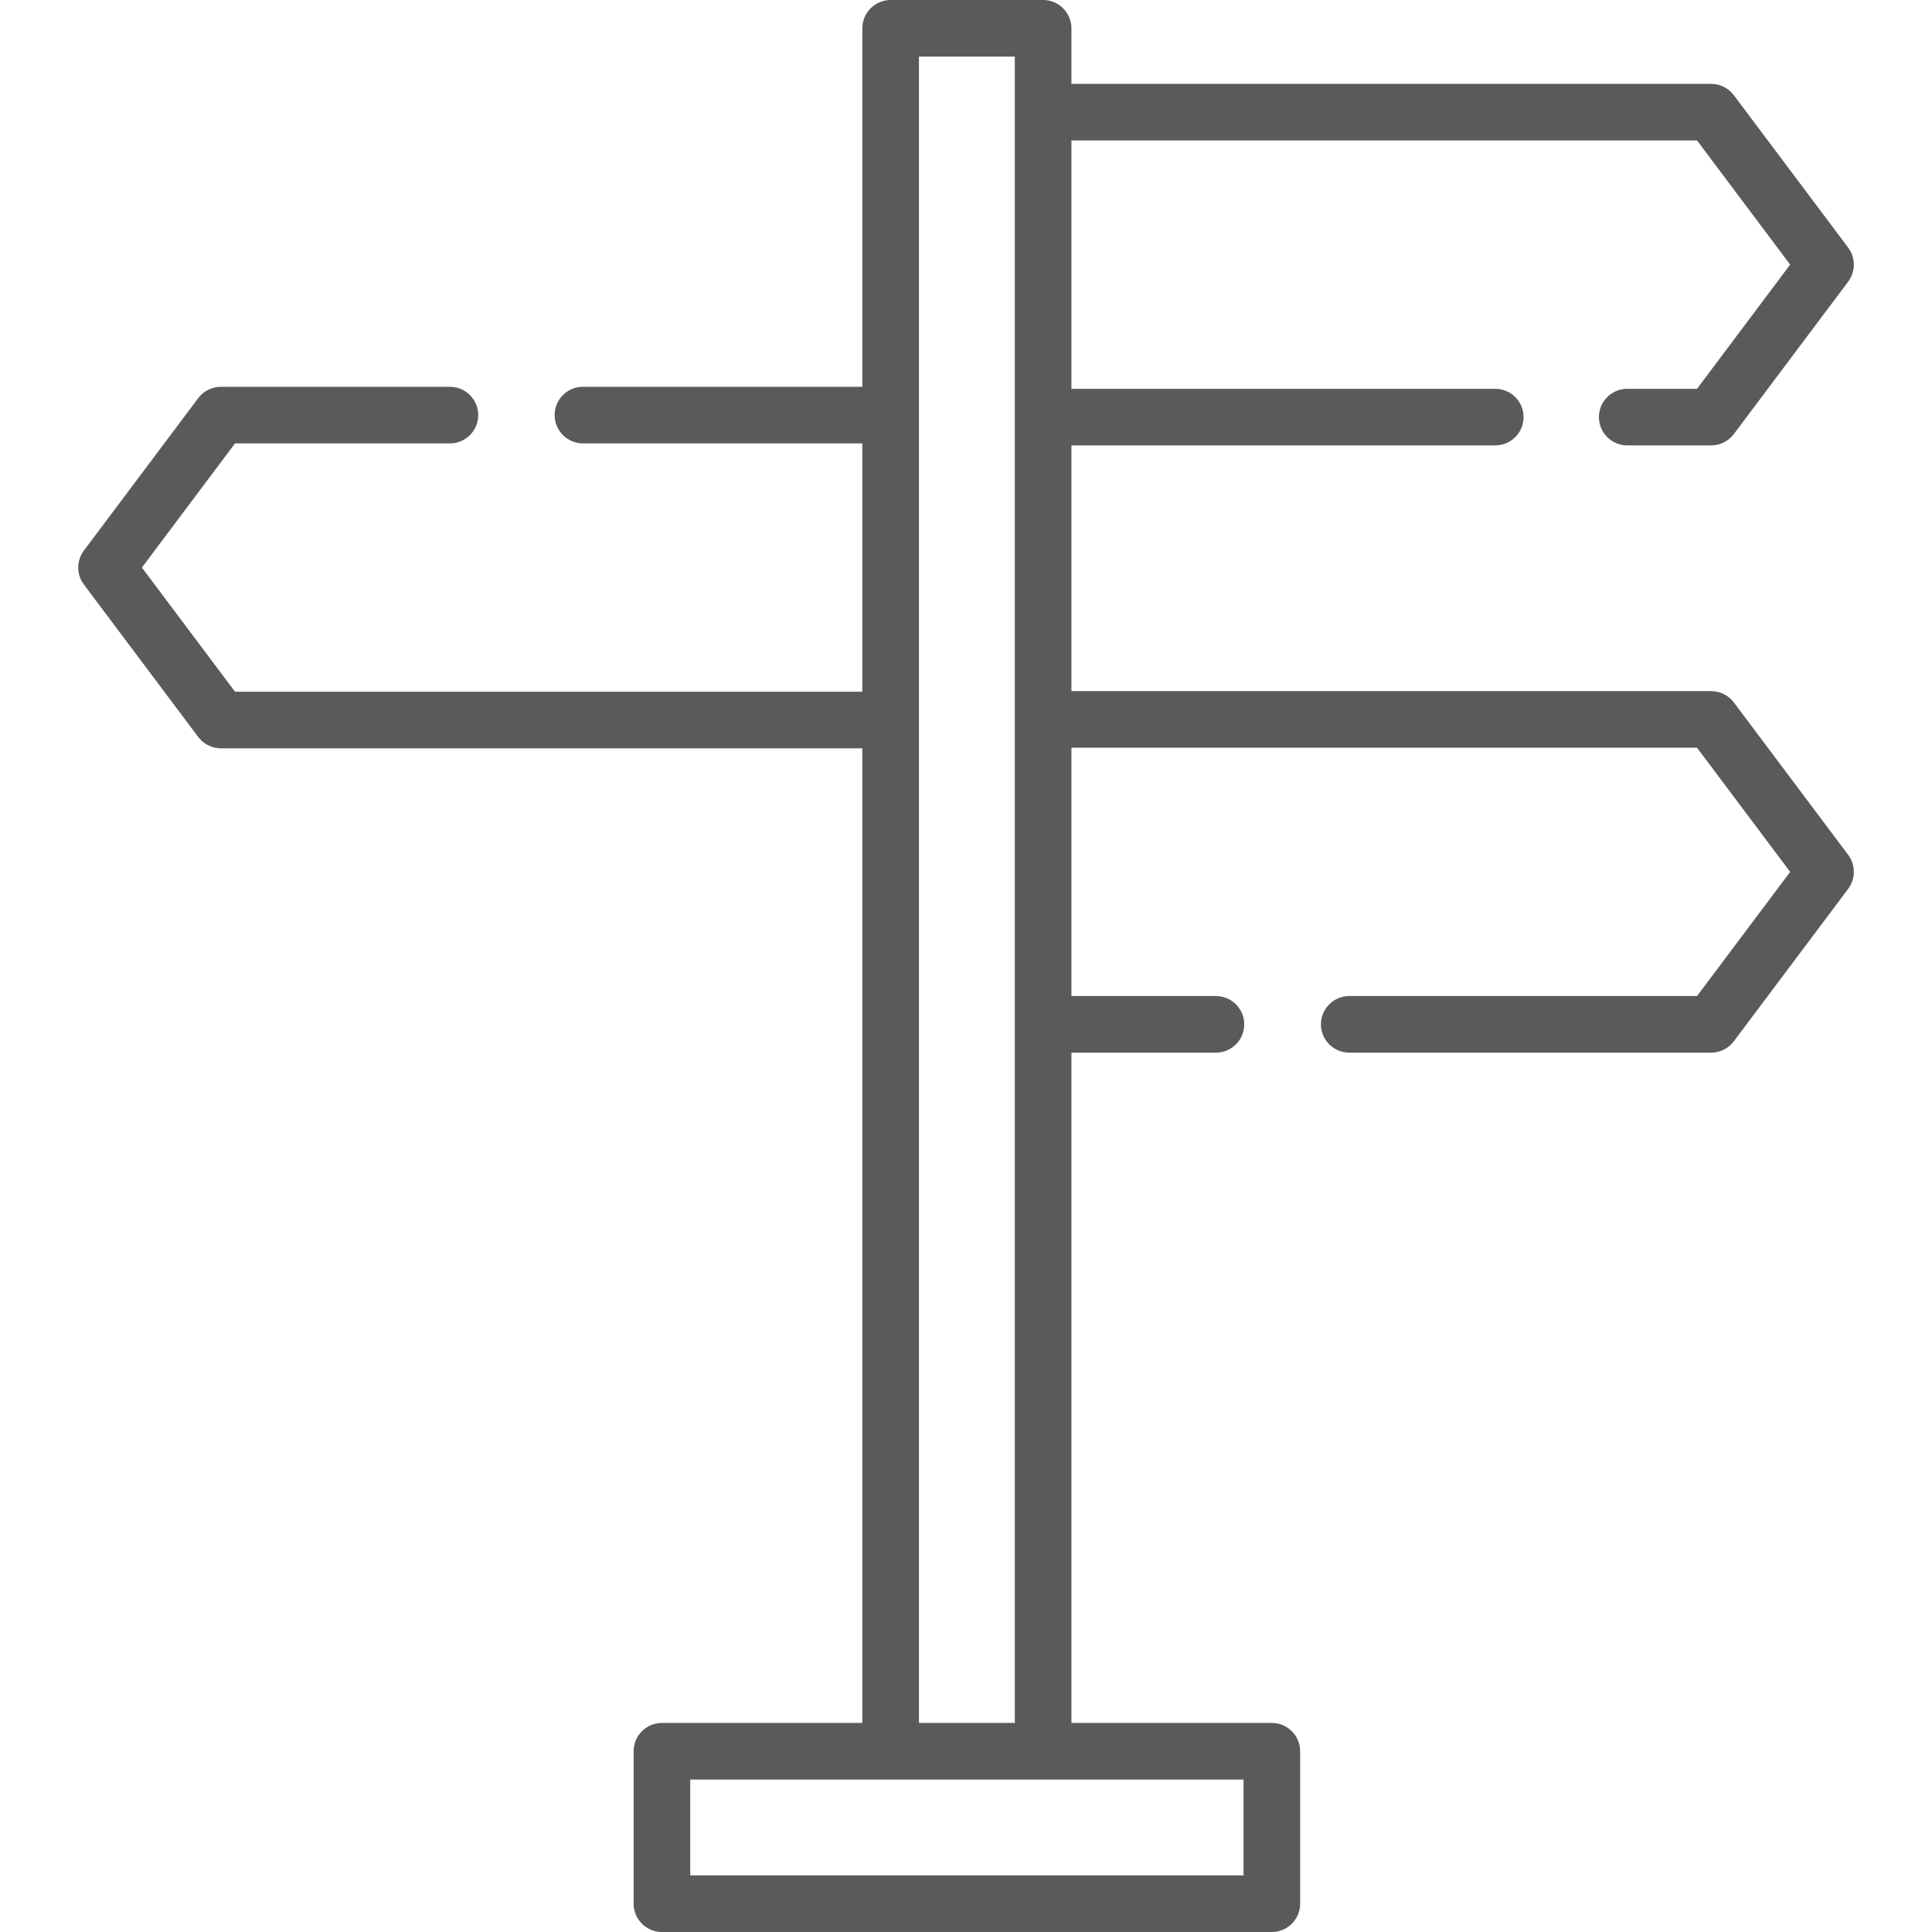 <svg width="60" height="60" viewBox="0 0 60 60" fill="none" xmlns="http://www.w3.org/2000/svg">
<g clip-path="url(#clip0_100_2258)">
<path d="M53.845 21.814C53.679 21.593 53.419 21.463 53.142 21.463H33.274V13.832H46.437C46.923 13.832 47.316 13.439 47.316 12.953C47.316 12.468 46.923 12.075 46.437 12.075H33.274V4.362H52.703L55.595 8.218L52.703 12.075H50.535C50.05 12.075 49.656 12.468 49.656 12.953C49.656 13.439 50.05 13.832 50.535 13.832H53.142C53.419 13.832 53.679 13.702 53.845 13.481L57.397 8.746C57.631 8.433 57.631 8.004 57.397 7.691L53.845 2.956C53.679 2.735 53.419 2.604 53.142 2.604H33.274V0.879C33.274 0.393 32.88 0 32.395 0H27.66C27.174 0 26.781 0.393 26.781 0.879V12.012H18.104C17.618 12.012 17.225 12.405 17.225 12.891C17.225 13.376 17.618 13.77 18.104 13.77H26.781V21.482H7.299L4.407 17.626L7.299 13.77H13.973C14.458 13.77 14.852 13.376 14.852 12.891C14.852 12.405 14.458 12.012 13.973 12.012H6.86C6.583 12.012 6.323 12.142 6.157 12.363L2.605 17.098C2.371 17.411 2.371 17.84 2.605 18.153L6.157 22.888C6.323 23.11 6.583 23.24 6.86 23.24H26.781V53.507H20.557C20.072 53.507 19.678 53.9 19.678 54.386V59.121C19.678 59.607 20.072 60 20.557 60H39.498C39.983 60 40.377 59.607 40.377 59.121V54.386C40.377 53.901 39.983 53.507 39.498 53.507H33.274V32.691H37.762C38.247 32.691 38.641 32.298 38.641 31.812C38.641 31.327 38.247 30.933 37.762 30.933H33.274V23.221H52.703L55.595 27.077L52.703 30.933H41.902C41.417 30.933 41.023 31.327 41.023 31.812C41.023 32.298 41.417 32.691 41.902 32.691H53.142C53.419 32.691 53.679 32.561 53.845 32.339L57.397 27.604C57.631 27.292 57.631 26.862 57.397 26.549L53.845 21.814ZM38.619 58.242H21.436V55.265H38.619V58.242ZM28.539 53.507V1.758H31.516V53.507H28.539Z" fill="#5B5959"/>
</g>
<defs>
<clipPath id="clip0_100_2258">
<rect width="60" height="60" fill="white"/>
</clipPath>
</defs>
</svg>
